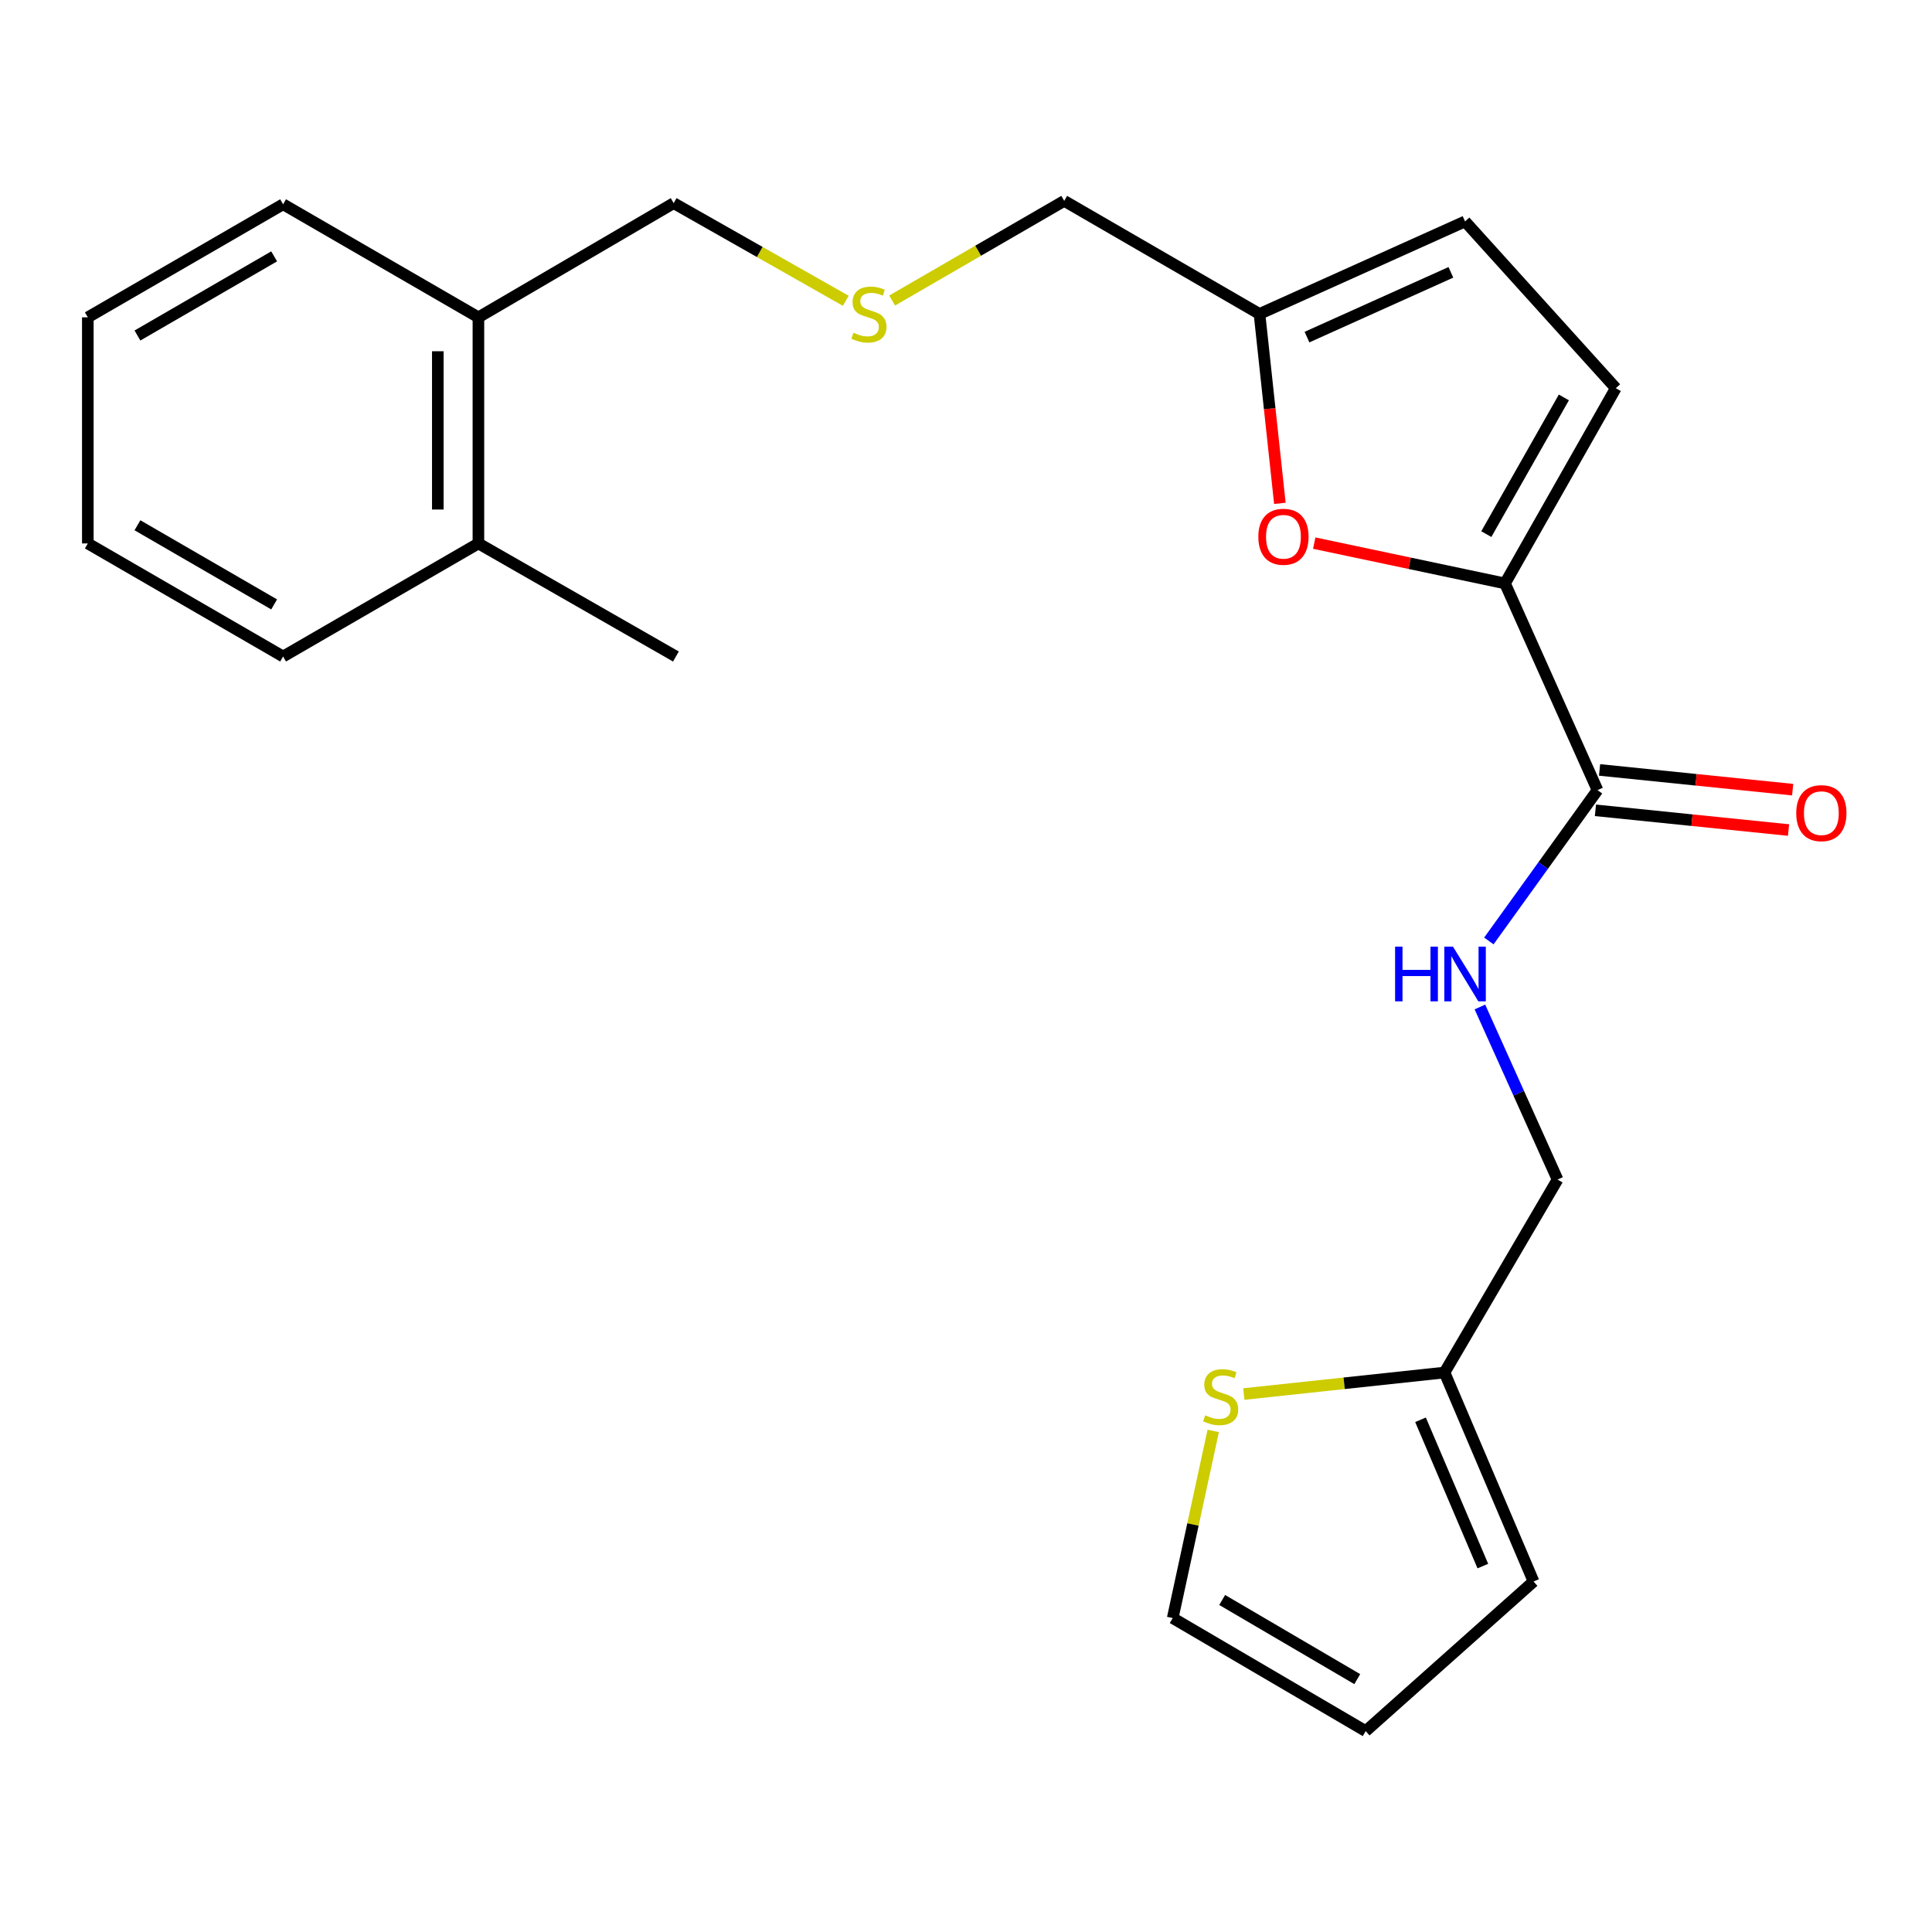 <?xml version='1.0' encoding='iso-8859-1'?>
<svg version='1.1' baseProfile='full'
              xmlns='http://www.w3.org/2000/svg'
                      xmlns:rdkit='http://www.rdkit.org/xml'
                      xmlns:xlink='http://www.w3.org/1999/xlink'
                  xml:space='preserve'
width='1000px' height='1000px' viewBox='0 0 1000 1000'>
<!-- END OF HEADER -->
<rect style='opacity:1.0;fill:#FFFFFF;stroke:none' width='1000' height='1000' x='0' y='0'> </rect>
<path class='bond-0' d='M 778.988,301.983 L 729.615,291.549' style='fill:none;fill-rule:evenodd;stroke:#000000;stroke-width:6px;stroke-linecap:butt;stroke-linejoin:miter;stroke-opacity:1' />
<path class='bond-0' d='M 729.615,291.549 L 680.243,281.114' style='fill:none;fill-rule:evenodd;stroke:#FF0000;stroke-width:6px;stroke-linecap:butt;stroke-linejoin:miter;stroke-opacity:1' />
<path class='bond-1' d='M 778.988,301.983 L 826.863,408.965' style='fill:none;fill-rule:evenodd;stroke:#000000;stroke-width:6px;stroke-linecap:butt;stroke-linejoin:miter;stroke-opacity:1' />
<path class='bond-2' d='M 778.988,301.983 L 836.331,200.92' style='fill:none;fill-rule:evenodd;stroke:#000000;stroke-width:6px;stroke-linecap:butt;stroke-linejoin:miter;stroke-opacity:1' />
<path class='bond-2' d='M 769.313,276.454 L 809.453,205.709' style='fill:none;fill-rule:evenodd;stroke:#000000;stroke-width:6px;stroke-linecap:butt;stroke-linejoin:miter;stroke-opacity:1' />
<path class='bond-3' d='M 662.46,260.53 L 657.187,211.515' style='fill:none;fill-rule:evenodd;stroke:#FF0000;stroke-width:6px;stroke-linecap:butt;stroke-linejoin:miter;stroke-opacity:1' />
<path class='bond-3' d='M 657.187,211.515 L 651.915,162.501' style='fill:none;fill-rule:evenodd;stroke:#000000;stroke-width:6px;stroke-linecap:butt;stroke-linejoin:miter;stroke-opacity:1' />
<path class='bond-4' d='M 826.863,408.965 L 798.744,448.003' style='fill:none;fill-rule:evenodd;stroke:#000000;stroke-width:6px;stroke-linecap:butt;stroke-linejoin:miter;stroke-opacity:1' />
<path class='bond-4' d='M 798.744,448.003 L 770.625,487.04' style='fill:none;fill-rule:evenodd;stroke:#0000FF;stroke-width:6px;stroke-linecap:butt;stroke-linejoin:miter;stroke-opacity:1' />
<path class='bond-9' d='M 825.795,419.417 L 875.773,424.523' style='fill:none;fill-rule:evenodd;stroke:#000000;stroke-width:6px;stroke-linecap:butt;stroke-linejoin:miter;stroke-opacity:1' />
<path class='bond-9' d='M 875.773,424.523 L 925.75,429.629' style='fill:none;fill-rule:evenodd;stroke:#FF0000;stroke-width:6px;stroke-linecap:butt;stroke-linejoin:miter;stroke-opacity:1' />
<path class='bond-9' d='M 827.931,398.513 L 877.908,403.619' style='fill:none;fill-rule:evenodd;stroke:#000000;stroke-width:6px;stroke-linecap:butt;stroke-linejoin:miter;stroke-opacity:1' />
<path class='bond-9' d='M 877.908,403.619 L 927.885,408.725' style='fill:none;fill-rule:evenodd;stroke:#FF0000;stroke-width:6px;stroke-linecap:butt;stroke-linejoin:miter;stroke-opacity:1' />
<path class='bond-5' d='M 836.331,200.92 L 758.313,114.613' style='fill:none;fill-rule:evenodd;stroke:#000000;stroke-width:6px;stroke-linecap:butt;stroke-linejoin:miter;stroke-opacity:1' />
<path class='bond-16' d='M 651.915,162.501 L 550.84,103.978' style='fill:none;fill-rule:evenodd;stroke:#000000;stroke-width:6px;stroke-linecap:butt;stroke-linejoin:miter;stroke-opacity:1' />
<path class='bond-23' d='M 651.915,162.501 L 758.313,114.613' style='fill:none;fill-rule:evenodd;stroke:#000000;stroke-width:6px;stroke-linecap:butt;stroke-linejoin:miter;stroke-opacity:1' />
<path class='bond-23' d='M 676.499,174.479 L 750.977,140.958' style='fill:none;fill-rule:evenodd;stroke:#000000;stroke-width:6px;stroke-linecap:butt;stroke-linejoin:miter;stroke-opacity:1' />
<path class='bond-12' d='M 765.997,521.209 L 786.093,565.87' style='fill:none;fill-rule:evenodd;stroke:#0000FF;stroke-width:6px;stroke-linecap:butt;stroke-linejoin:miter;stroke-opacity:1' />
<path class='bond-12' d='M 786.093,565.87 L 806.188,610.531' style='fill:none;fill-rule:evenodd;stroke:#000000;stroke-width:6px;stroke-linecap:butt;stroke-linejoin:miter;stroke-opacity:1' />
<path class='bond-6' d='M 643.805,721.55 L 695.741,715.983' style='fill:none;fill-rule:evenodd;stroke:#CCCC00;stroke-width:6px;stroke-linecap:butt;stroke-linejoin:miter;stroke-opacity:1' />
<path class='bond-6' d='M 695.741,715.983 L 747.678,710.415' style='fill:none;fill-rule:evenodd;stroke:#000000;stroke-width:6px;stroke-linecap:butt;stroke-linejoin:miter;stroke-opacity:1' />
<path class='bond-8' d='M 627.956,740.649 L 617.474,789.074' style='fill:none;fill-rule:evenodd;stroke:#CCCC00;stroke-width:6px;stroke-linecap:butt;stroke-linejoin:miter;stroke-opacity:1' />
<path class='bond-8' d='M 617.474,789.074 L 606.993,837.499' style='fill:none;fill-rule:evenodd;stroke:#000000;stroke-width:6px;stroke-linecap:butt;stroke-linejoin:miter;stroke-opacity:1' />
<path class='bond-7' d='M 747.678,710.415 L 806.188,610.531' style='fill:none;fill-rule:evenodd;stroke:#000000;stroke-width:6px;stroke-linecap:butt;stroke-linejoin:miter;stroke-opacity:1' />
<path class='bond-10' d='M 747.678,710.415 L 793.767,818.587' style='fill:none;fill-rule:evenodd;stroke:#000000;stroke-width:6px;stroke-linecap:butt;stroke-linejoin:miter;stroke-opacity:1' />
<path class='bond-10' d='M 735.259,734.877 L 767.522,810.598' style='fill:none;fill-rule:evenodd;stroke:#000000;stroke-width:6px;stroke-linecap:butt;stroke-linejoin:miter;stroke-opacity:1' />
<path class='bond-24' d='M 606.993,837.499 L 706.877,896.022' style='fill:none;fill-rule:evenodd;stroke:#000000;stroke-width:6px;stroke-linecap:butt;stroke-linejoin:miter;stroke-opacity:1' />
<path class='bond-24' d='M 632.598,828.147 L 702.517,869.113' style='fill:none;fill-rule:evenodd;stroke:#000000;stroke-width:6px;stroke-linecap:butt;stroke-linejoin:miter;stroke-opacity:1' />
<path class='bond-11' d='M 793.767,818.587 L 706.877,896.022' style='fill:none;fill-rule:evenodd;stroke:#000000;stroke-width:6px;stroke-linecap:butt;stroke-linejoin:miter;stroke-opacity:1' />
<path class='bond-13' d='M 247.627,164.252 L 348.69,105.145' style='fill:none;fill-rule:evenodd;stroke:#000000;stroke-width:6px;stroke-linecap:butt;stroke-linejoin:miter;stroke-opacity:1' />
<path class='bond-14' d='M 247.627,164.252 L 247.627,281.285' style='fill:none;fill-rule:evenodd;stroke:#000000;stroke-width:6px;stroke-linecap:butt;stroke-linejoin:miter;stroke-opacity:1' />
<path class='bond-14' d='M 226.614,181.807 L 226.614,263.73' style='fill:none;fill-rule:evenodd;stroke:#000000;stroke-width:6px;stroke-linecap:butt;stroke-linejoin:miter;stroke-opacity:1' />
<path class='bond-20' d='M 247.627,164.252 L 146.529,105.729' style='fill:none;fill-rule:evenodd;stroke:#000000;stroke-width:6px;stroke-linecap:butt;stroke-linejoin:miter;stroke-opacity:1' />
<path class='bond-18' d='M 247.627,281.285 L 349.858,339.807' style='fill:none;fill-rule:evenodd;stroke:#000000;stroke-width:6px;stroke-linecap:butt;stroke-linejoin:miter;stroke-opacity:1' />
<path class='bond-19' d='M 247.627,281.285 L 146.529,339.807' style='fill:none;fill-rule:evenodd;stroke:#000000;stroke-width:6px;stroke-linecap:butt;stroke-linejoin:miter;stroke-opacity:1' />
<path class='bond-15' d='M 461.765,155.553 L 506.302,129.765' style='fill:none;fill-rule:evenodd;stroke:#CCCC00;stroke-width:6px;stroke-linecap:butt;stroke-linejoin:miter;stroke-opacity:1' />
<path class='bond-15' d='M 506.302,129.765 L 550.84,103.978' style='fill:none;fill-rule:evenodd;stroke:#000000;stroke-width:6px;stroke-linecap:butt;stroke-linejoin:miter;stroke-opacity:1' />
<path class='bond-17' d='M 437.78,155.699 L 393.235,130.422' style='fill:none;fill-rule:evenodd;stroke:#CCCC00;stroke-width:6px;stroke-linecap:butt;stroke-linejoin:miter;stroke-opacity:1' />
<path class='bond-17' d='M 393.235,130.422 L 348.69,105.145' style='fill:none;fill-rule:evenodd;stroke:#000000;stroke-width:6px;stroke-linecap:butt;stroke-linejoin:miter;stroke-opacity:1' />
<path class='bond-25' d='M 146.529,339.807 L 45.455,281.285' style='fill:none;fill-rule:evenodd;stroke:#000000;stroke-width:6px;stroke-linecap:butt;stroke-linejoin:miter;stroke-opacity:1' />
<path class='bond-25' d='M 141.897,312.844 L 71.145,271.878' style='fill:none;fill-rule:evenodd;stroke:#000000;stroke-width:6px;stroke-linecap:butt;stroke-linejoin:miter;stroke-opacity:1' />
<path class='bond-21' d='M 146.529,105.729 L 45.455,164.252' style='fill:none;fill-rule:evenodd;stroke:#000000;stroke-width:6px;stroke-linecap:butt;stroke-linejoin:miter;stroke-opacity:1' />
<path class='bond-21' d='M 141.897,132.693 L 71.145,173.658' style='fill:none;fill-rule:evenodd;stroke:#000000;stroke-width:6px;stroke-linecap:butt;stroke-linejoin:miter;stroke-opacity:1' />
<path class='bond-22' d='M 45.455,164.252 L 45.455,281.285' style='fill:none;fill-rule:evenodd;stroke:#000000;stroke-width:6px;stroke-linecap:butt;stroke-linejoin:miter;stroke-opacity:1' />
<path  class='atom-1' d='M 651.313 277.828
Q 651.313 271.028, 654.673 267.228
Q 658.033 263.428, 664.313 263.428
Q 670.593 263.428, 673.953 267.228
Q 677.313 271.028, 677.313 277.828
Q 677.313 284.708, 673.913 288.628
Q 670.513 292.508, 664.313 292.508
Q 658.073 292.508, 654.673 288.628
Q 651.313 284.748, 651.313 277.828
M 664.313 289.308
Q 668.633 289.308, 670.953 286.428
Q 673.313 283.508, 673.313 277.828
Q 673.313 272.268, 670.953 269.468
Q 668.633 266.628, 664.313 266.628
Q 659.993 266.628, 657.633 269.428
Q 655.313 272.228, 655.313 277.828
Q 655.313 283.548, 657.633 286.428
Q 659.993 289.308, 664.313 289.308
' fill='#FF0000'/>
<path  class='atom-5' d='M 722.093 489.973
L 725.933 489.973
L 725.933 502.013
L 740.413 502.013
L 740.413 489.973
L 744.253 489.973
L 744.253 518.293
L 740.413 518.293
L 740.413 505.213
L 725.933 505.213
L 725.933 518.293
L 722.093 518.293
L 722.093 489.973
' fill='#0000FF'/>
<path  class='atom-5' d='M 752.053 489.973
L 761.333 504.973
Q 762.253 506.453, 763.733 509.133
Q 765.213 511.813, 765.293 511.973
L 765.293 489.973
L 769.053 489.973
L 769.053 518.293
L 765.173 518.293
L 755.213 501.893
Q 754.053 499.973, 752.813 497.773
Q 751.613 495.573, 751.253 494.893
L 751.253 518.293
L 747.573 518.293
L 747.573 489.973
L 752.053 489.973
' fill='#0000FF'/>
<path  class='atom-7' d='M 623.812 732.556
Q 624.132 732.676, 625.452 733.236
Q 626.772 733.796, 628.212 734.156
Q 629.692 734.476, 631.132 734.476
Q 633.812 734.476, 635.372 733.196
Q 636.932 731.876, 636.932 729.596
Q 636.932 728.036, 636.132 727.076
Q 635.372 726.116, 634.172 725.596
Q 632.972 725.076, 630.972 724.476
Q 628.452 723.716, 626.932 722.996
Q 625.452 722.276, 624.372 720.756
Q 623.332 719.236, 623.332 716.676
Q 623.332 713.116, 625.732 710.916
Q 628.172 708.716, 632.972 708.716
Q 636.252 708.716, 639.972 710.276
L 639.052 713.356
Q 635.652 711.956, 633.092 711.956
Q 630.332 711.956, 628.812 713.116
Q 627.292 714.236, 627.332 716.196
Q 627.332 717.716, 628.092 718.636
Q 628.892 719.556, 630.012 720.076
Q 631.172 720.596, 633.092 721.196
Q 635.652 721.996, 637.172 722.796
Q 638.692 723.596, 639.772 725.236
Q 640.892 726.836, 640.892 729.596
Q 640.892 733.516, 638.252 735.636
Q 635.652 737.716, 631.292 737.716
Q 628.772 737.716, 626.852 737.156
Q 624.972 736.636, 622.732 735.716
L 623.812 732.556
' fill='#CCCC00'/>
<path  class='atom-10' d='M 929.729 420.883
Q 929.729 414.083, 933.089 410.283
Q 936.449 406.483, 942.729 406.483
Q 949.009 406.483, 952.369 410.283
Q 955.729 414.083, 955.729 420.883
Q 955.729 427.763, 952.329 431.683
Q 948.929 435.563, 942.729 435.563
Q 936.489 435.563, 933.089 431.683
Q 929.729 427.803, 929.729 420.883
M 942.729 432.363
Q 947.049 432.363, 949.369 429.483
Q 951.729 426.563, 951.729 420.883
Q 951.729 415.323, 949.369 412.523
Q 947.049 409.683, 942.729 409.683
Q 938.409 409.683, 936.049 412.483
Q 933.729 415.283, 933.729 420.883
Q 933.729 426.603, 936.049 429.483
Q 938.409 432.363, 942.729 432.363
' fill='#FF0000'/>
<path  class='atom-16' d='M 441.765 172.221
Q 442.085 172.341, 443.405 172.901
Q 444.725 173.461, 446.165 173.821
Q 447.645 174.141, 449.085 174.141
Q 451.765 174.141, 453.325 172.861
Q 454.885 171.541, 454.885 169.261
Q 454.885 167.701, 454.085 166.741
Q 453.325 165.781, 452.125 165.261
Q 450.925 164.741, 448.925 164.141
Q 446.405 163.381, 444.885 162.661
Q 443.405 161.941, 442.325 160.421
Q 441.285 158.901, 441.285 156.341
Q 441.285 152.781, 443.685 150.581
Q 446.125 148.381, 450.925 148.381
Q 454.205 148.381, 457.925 149.941
L 457.005 153.021
Q 453.605 151.621, 451.045 151.621
Q 448.285 151.621, 446.765 152.781
Q 445.245 153.901, 445.285 155.861
Q 445.285 157.381, 446.045 158.301
Q 446.845 159.221, 447.965 159.741
Q 449.125 160.261, 451.045 160.861
Q 453.605 161.661, 455.125 162.461
Q 456.645 163.261, 457.725 164.901
Q 458.845 166.501, 458.845 169.261
Q 458.845 173.181, 456.205 175.301
Q 453.605 177.381, 449.245 177.381
Q 446.725 177.381, 444.805 176.821
Q 442.925 176.301, 440.685 175.381
L 441.765 172.221
' fill='#CCCC00'/>
</svg>
